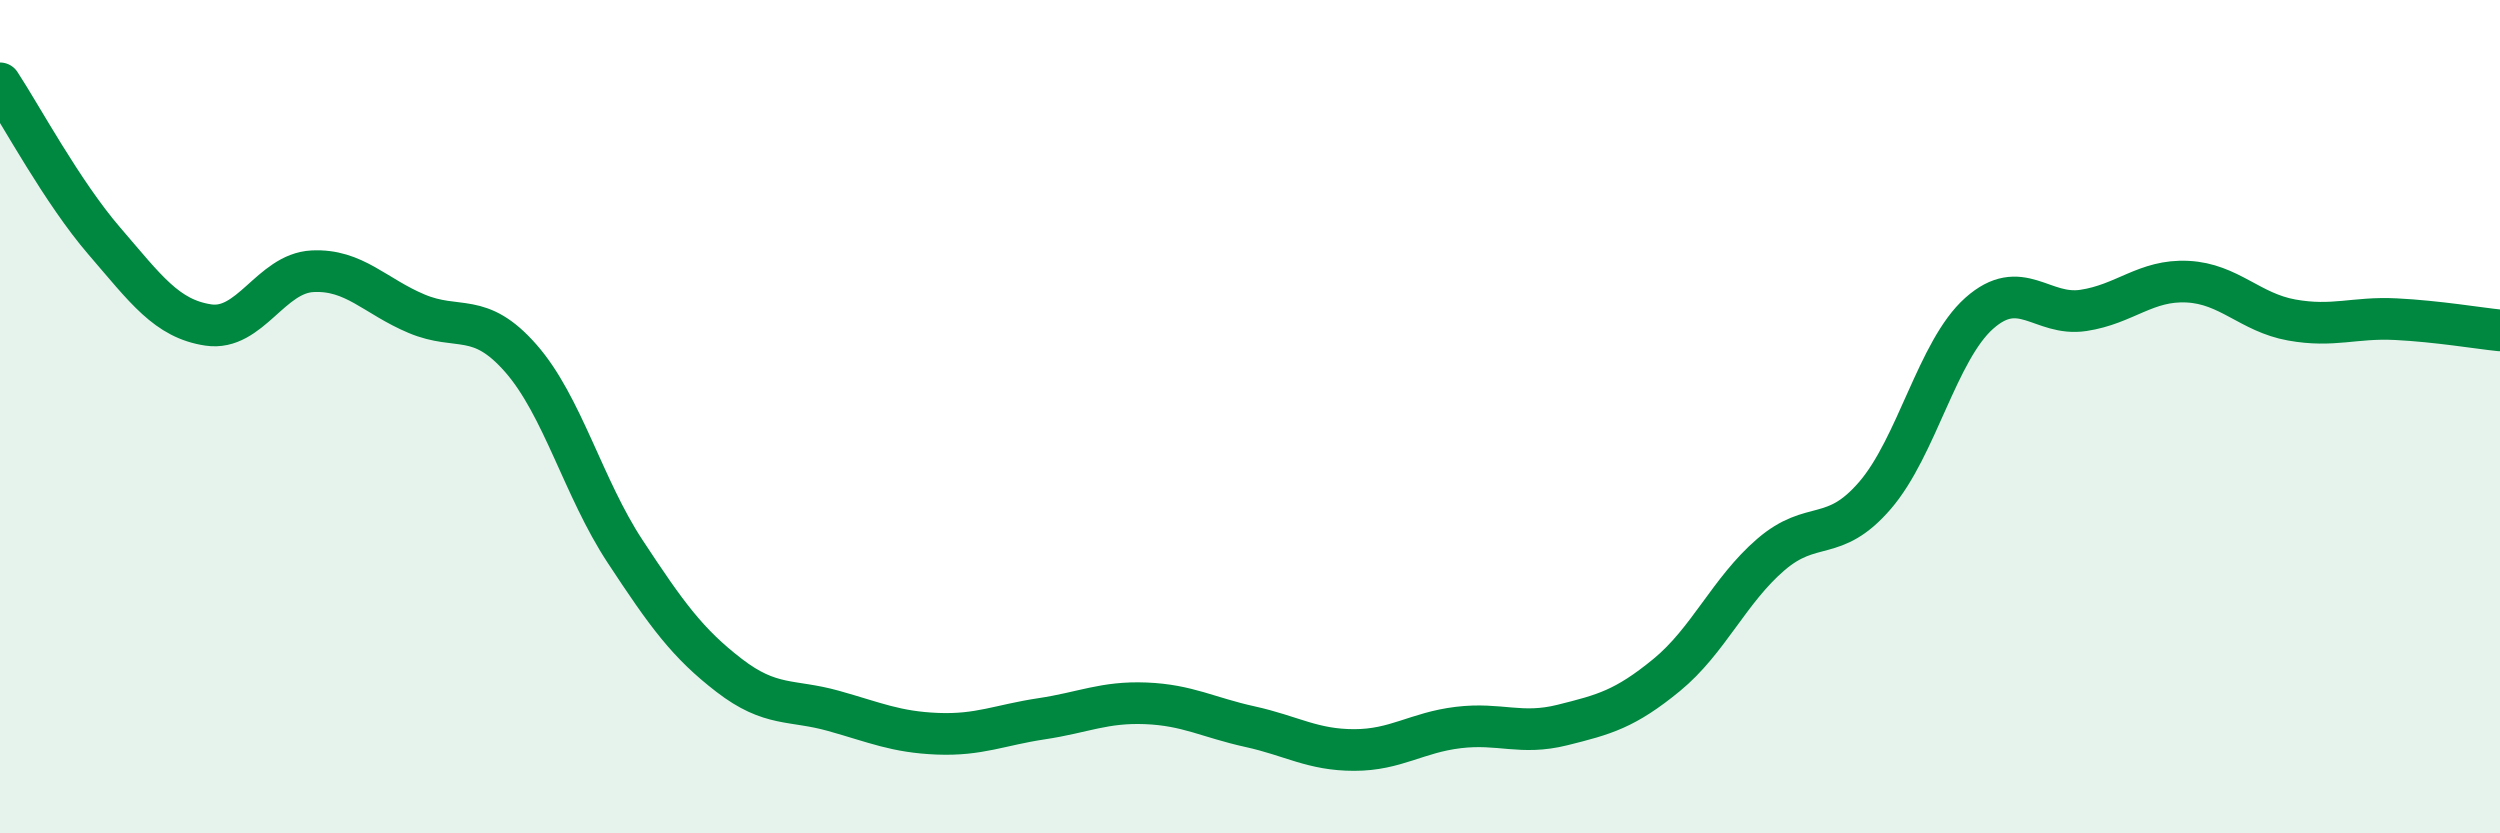 
    <svg width="60" height="20" viewBox="0 0 60 20" xmlns="http://www.w3.org/2000/svg">
      <path
        d="M 0,2 C 0.5,2.76 1.5,4.62 2.5,5.78 C 3.5,6.94 4,7.65 5,7.8 C 6,7.95 6.5,6.56 7.5,6.51 C 8.5,6.46 9,7.11 10,7.53 C 11,7.95 11.5,7.46 12.5,8.6 C 13.5,9.74 14,11.71 15,13.23 C 16,14.75 16.5,15.44 17.5,16.21 C 18.5,16.98 19,16.78 20,17.06 C 21,17.34 21.5,17.57 22.5,17.61 C 23.5,17.65 24,17.4 25,17.25 C 26,17.1 26.5,16.84 27.5,16.88 C 28.5,16.92 29,17.22 30,17.44 C 31,17.66 31.5,18 32.5,18 C 33.5,18 34,17.58 35,17.46 C 36,17.34 36.5,17.65 37.5,17.4 C 38.5,17.15 39,17.02 40,16.2 C 41,15.38 41.5,14.17 42.5,13.31 C 43.5,12.45 44,13.05 45,11.89 C 46,10.73 46.5,8.41 47.5,7.52 C 48.5,6.63 49,7.6 50,7.45 C 51,7.3 51.5,6.71 52.5,6.76 C 53.5,6.81 54,7.5 55,7.68 C 56,7.86 56.5,7.61 57.5,7.66 C 58.5,7.71 59.5,7.88 60,7.93L60 20L0 20Z"
        fill="#008740"
        opacity="0.1"
        stroke-linecap="round"
        stroke-linejoin="round"
      />
      <path
        d="M 0,2 C 0.5,2.76 1.5,4.62 2.5,5.78 C 3.5,6.94 4,7.65 5,7.8 C 6,7.95 6.5,6.56 7.5,6.51 C 8.5,6.46 9,7.11 10,7.53 C 11,7.95 11.5,7.46 12.5,8.6 C 13.5,9.74 14,11.71 15,13.23 C 16,14.75 16.5,15.44 17.5,16.21 C 18.5,16.98 19,16.78 20,17.06 C 21,17.34 21.5,17.57 22.5,17.61 C 23.5,17.65 24,17.4 25,17.25 C 26,17.1 26.5,16.84 27.5,16.88 C 28.5,16.92 29,17.22 30,17.44 C 31,17.66 31.5,18 32.5,18 C 33.5,18 34,17.58 35,17.46 C 36,17.34 36.5,17.65 37.5,17.4 C 38.5,17.15 39,17.02 40,16.2 C 41,15.38 41.5,14.17 42.5,13.31 C 43.5,12.45 44,13.05 45,11.89 C 46,10.73 46.5,8.41 47.5,7.52 C 48.5,6.63 49,7.6 50,7.45 C 51,7.3 51.5,6.71 52.5,6.76 C 53.5,6.81 54,7.5 55,7.68 C 56,7.86 56.5,7.61 57.5,7.66 C 58.5,7.71 59.5,7.88 60,7.93"
        stroke="#008740"
        stroke-width="1"
        fill="none"
        stroke-linecap="round"
        stroke-linejoin="round"
      />
    </svg>
  